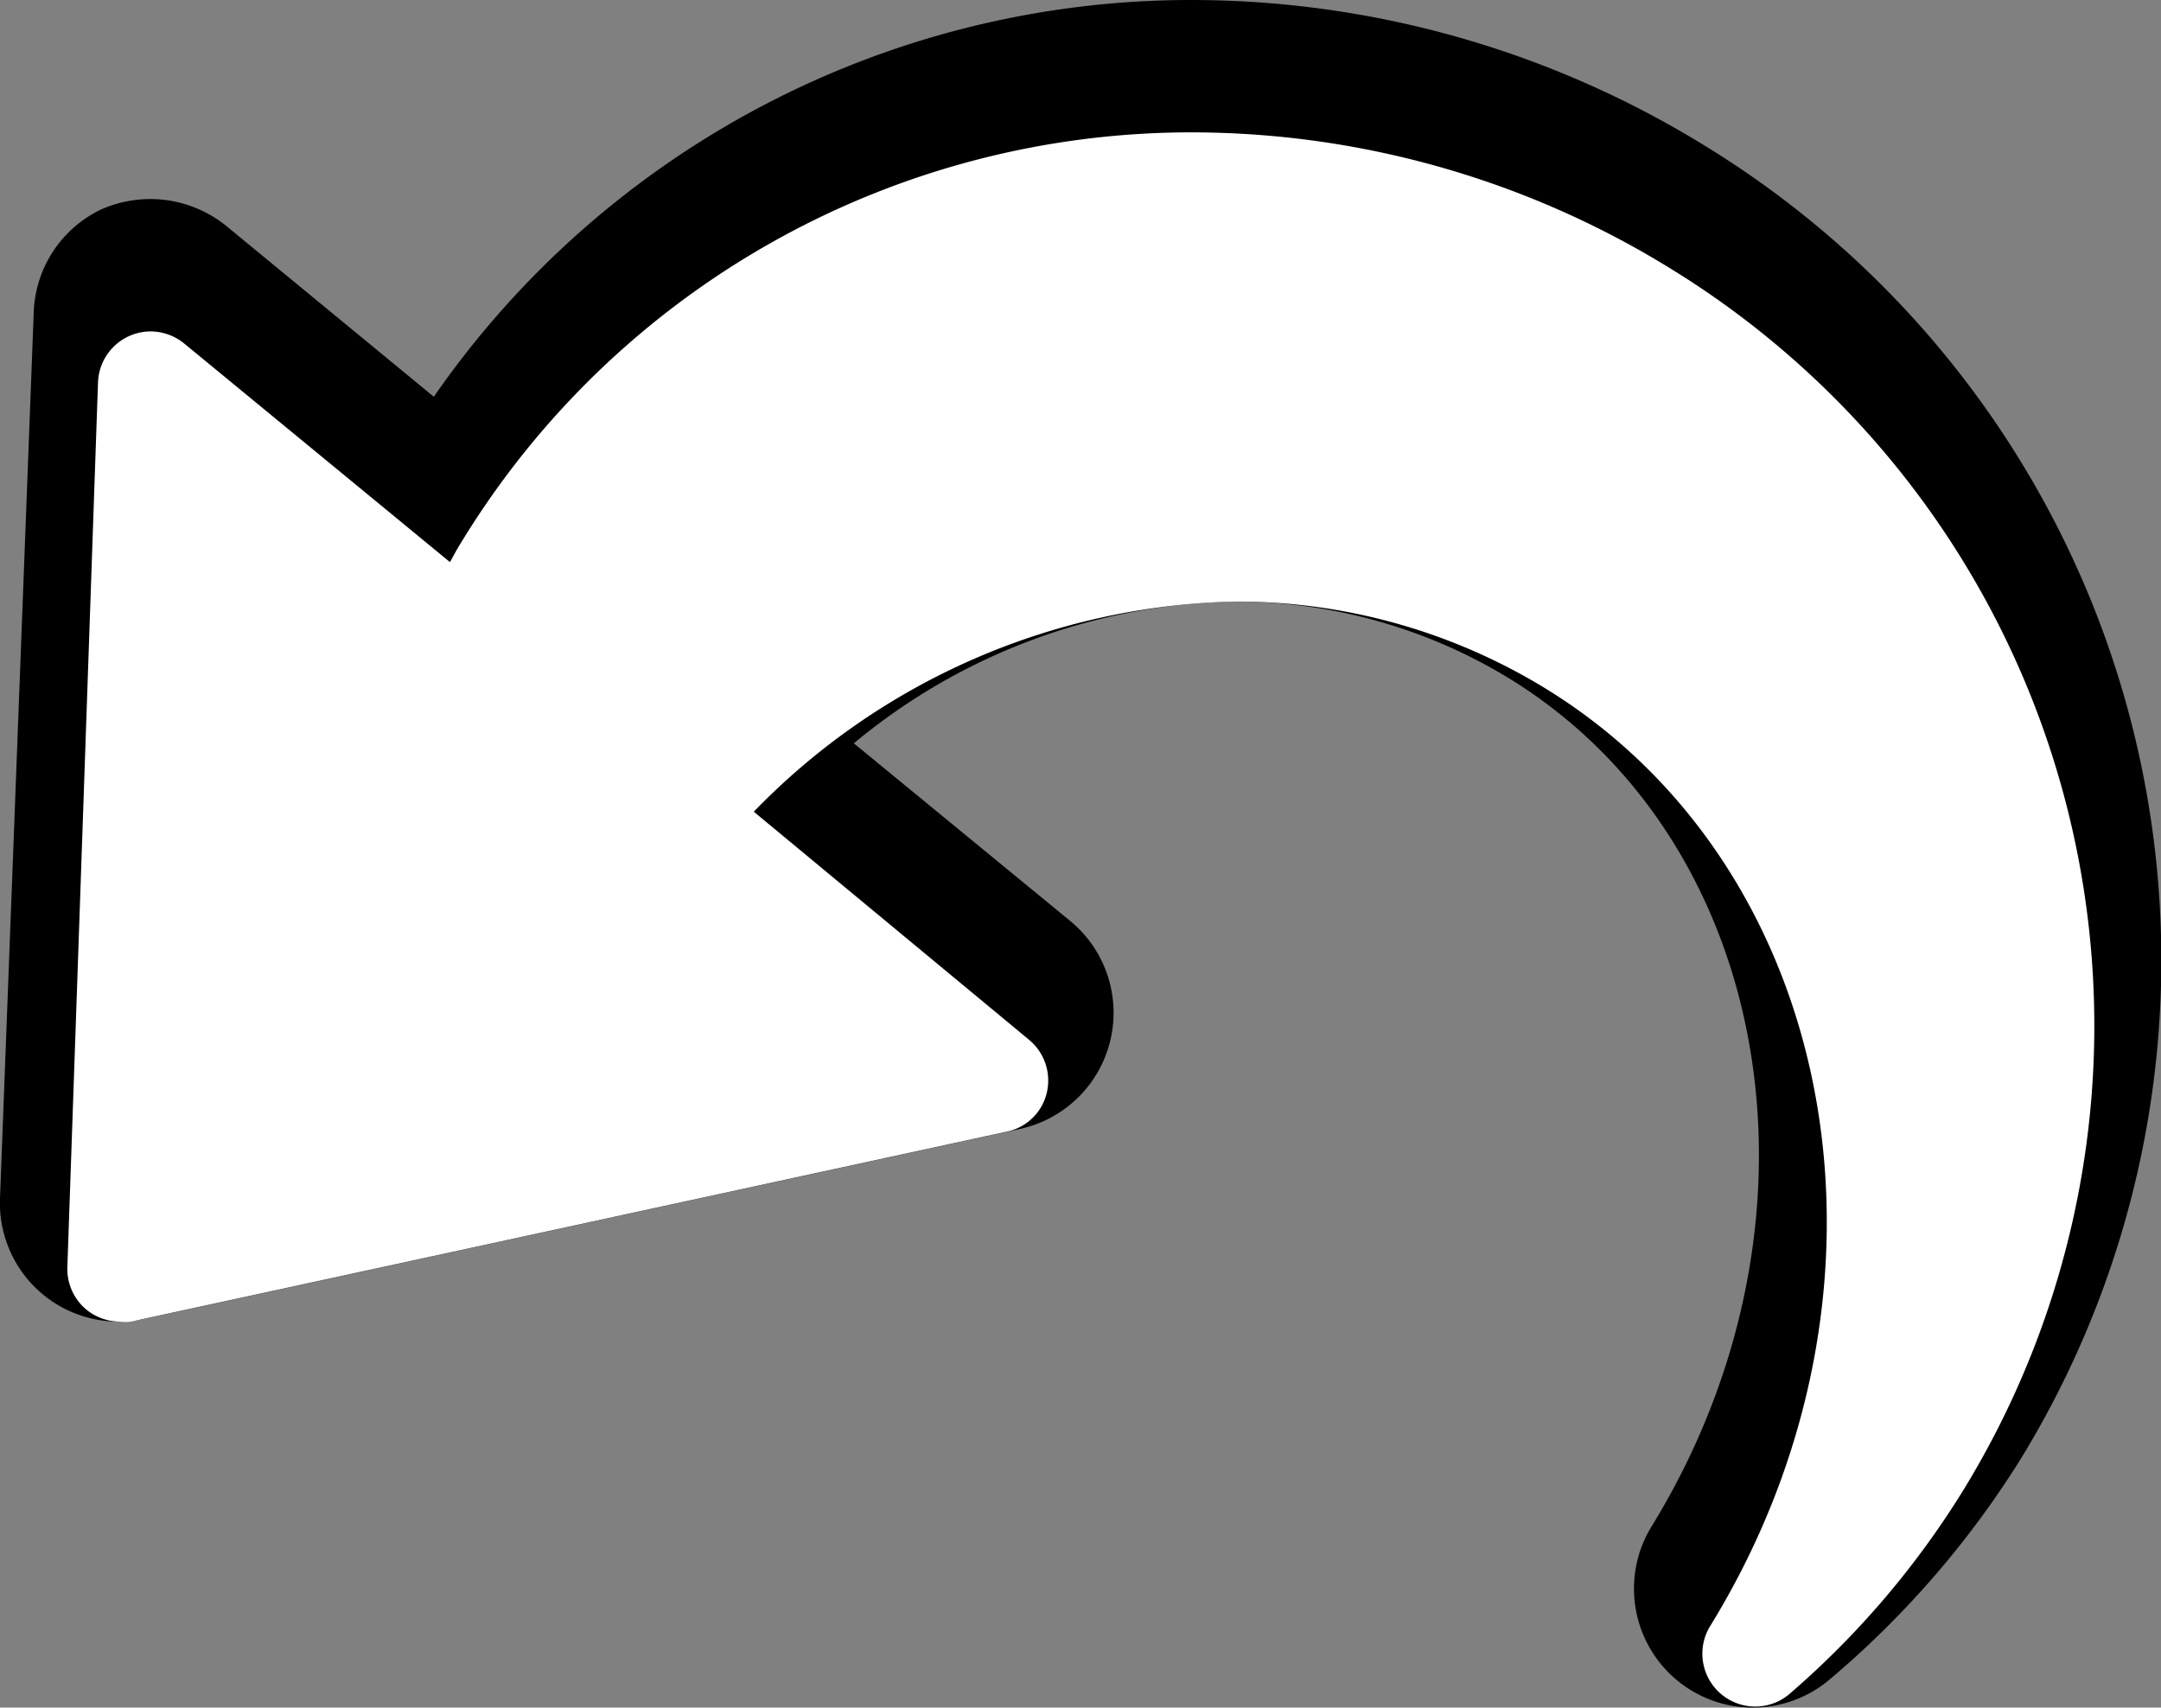 <svg xmlns="http://www.w3.org/2000/svg" viewBox="0 0 64.16 50.7" width="64.16" height="50.7"><rect x="0" y="0" width="64.16" height="50.7" fill="#808080" stroke="none"/><g data-name="Layer 2"><g data-name="Layer 1"><path d="M50.67 4.36A29.08 29.08 0 0 0 35.46 0a27.35 27.35 0 0 0-22.58 11.78L6.72 6.71a3.59 3.59 0 0 0-2.24-.8A3.63 3.63 0 0 0 3 6.22a3.52 3.52 0 0 0-2 3.09L0 35.58a3.52 3.52 0 0 0 3.53 3.66 3.82 3.82 0 0 0 .75-.08l26-5.64a3.53 3.53 0 0 0 1.49-6.18l-6.42-5.27a18.19 18.19 0 0 1 11.32-4.21 15.59 15.59 0 0 1 8.15 2.29c7.88 4.85 9.77 16.14 4.21 25.18a3.53 3.53 0 0 0 5.31 4.52A27.84 27.84 0 0 0 60 43.31a28.35 28.35 0 0 0-9.33-38.95Z"/><path d="M49.64 8a27.11 27.11 0 0 0-14.18-4.07 25.39 25.39 0 0 0-21.77 12.18c-.12.19-.22.38-.33.58L5.47 10.2a1.59 1.59 0 0 0-1-.36 1.57 1.57 0 0 0-1.56 1.51L2 37.62a1.57 1.57 0 0 0 .56 1.26 1.59 1.59 0 0 0 1 .36 1.24 1.24 0 0 0 .33 0l26-5.64a1.54 1.54 0 0 0 1.19-1.16 1.57 1.57 0 0 0-.53-1.57l-8.17-6.77a20.49 20.49 0 0 1 14.33-6.24 17.55 17.55 0 0 1 9.19 2.59c8.79 5.41 11 17.92 4.85 27.87a1.57 1.57 0 0 0 2.35 2 26 26 0 0 0 5.2-6.09A26.38 26.38 0 0 0 49.64 8Z" fill="#fff"/></g></g></svg>